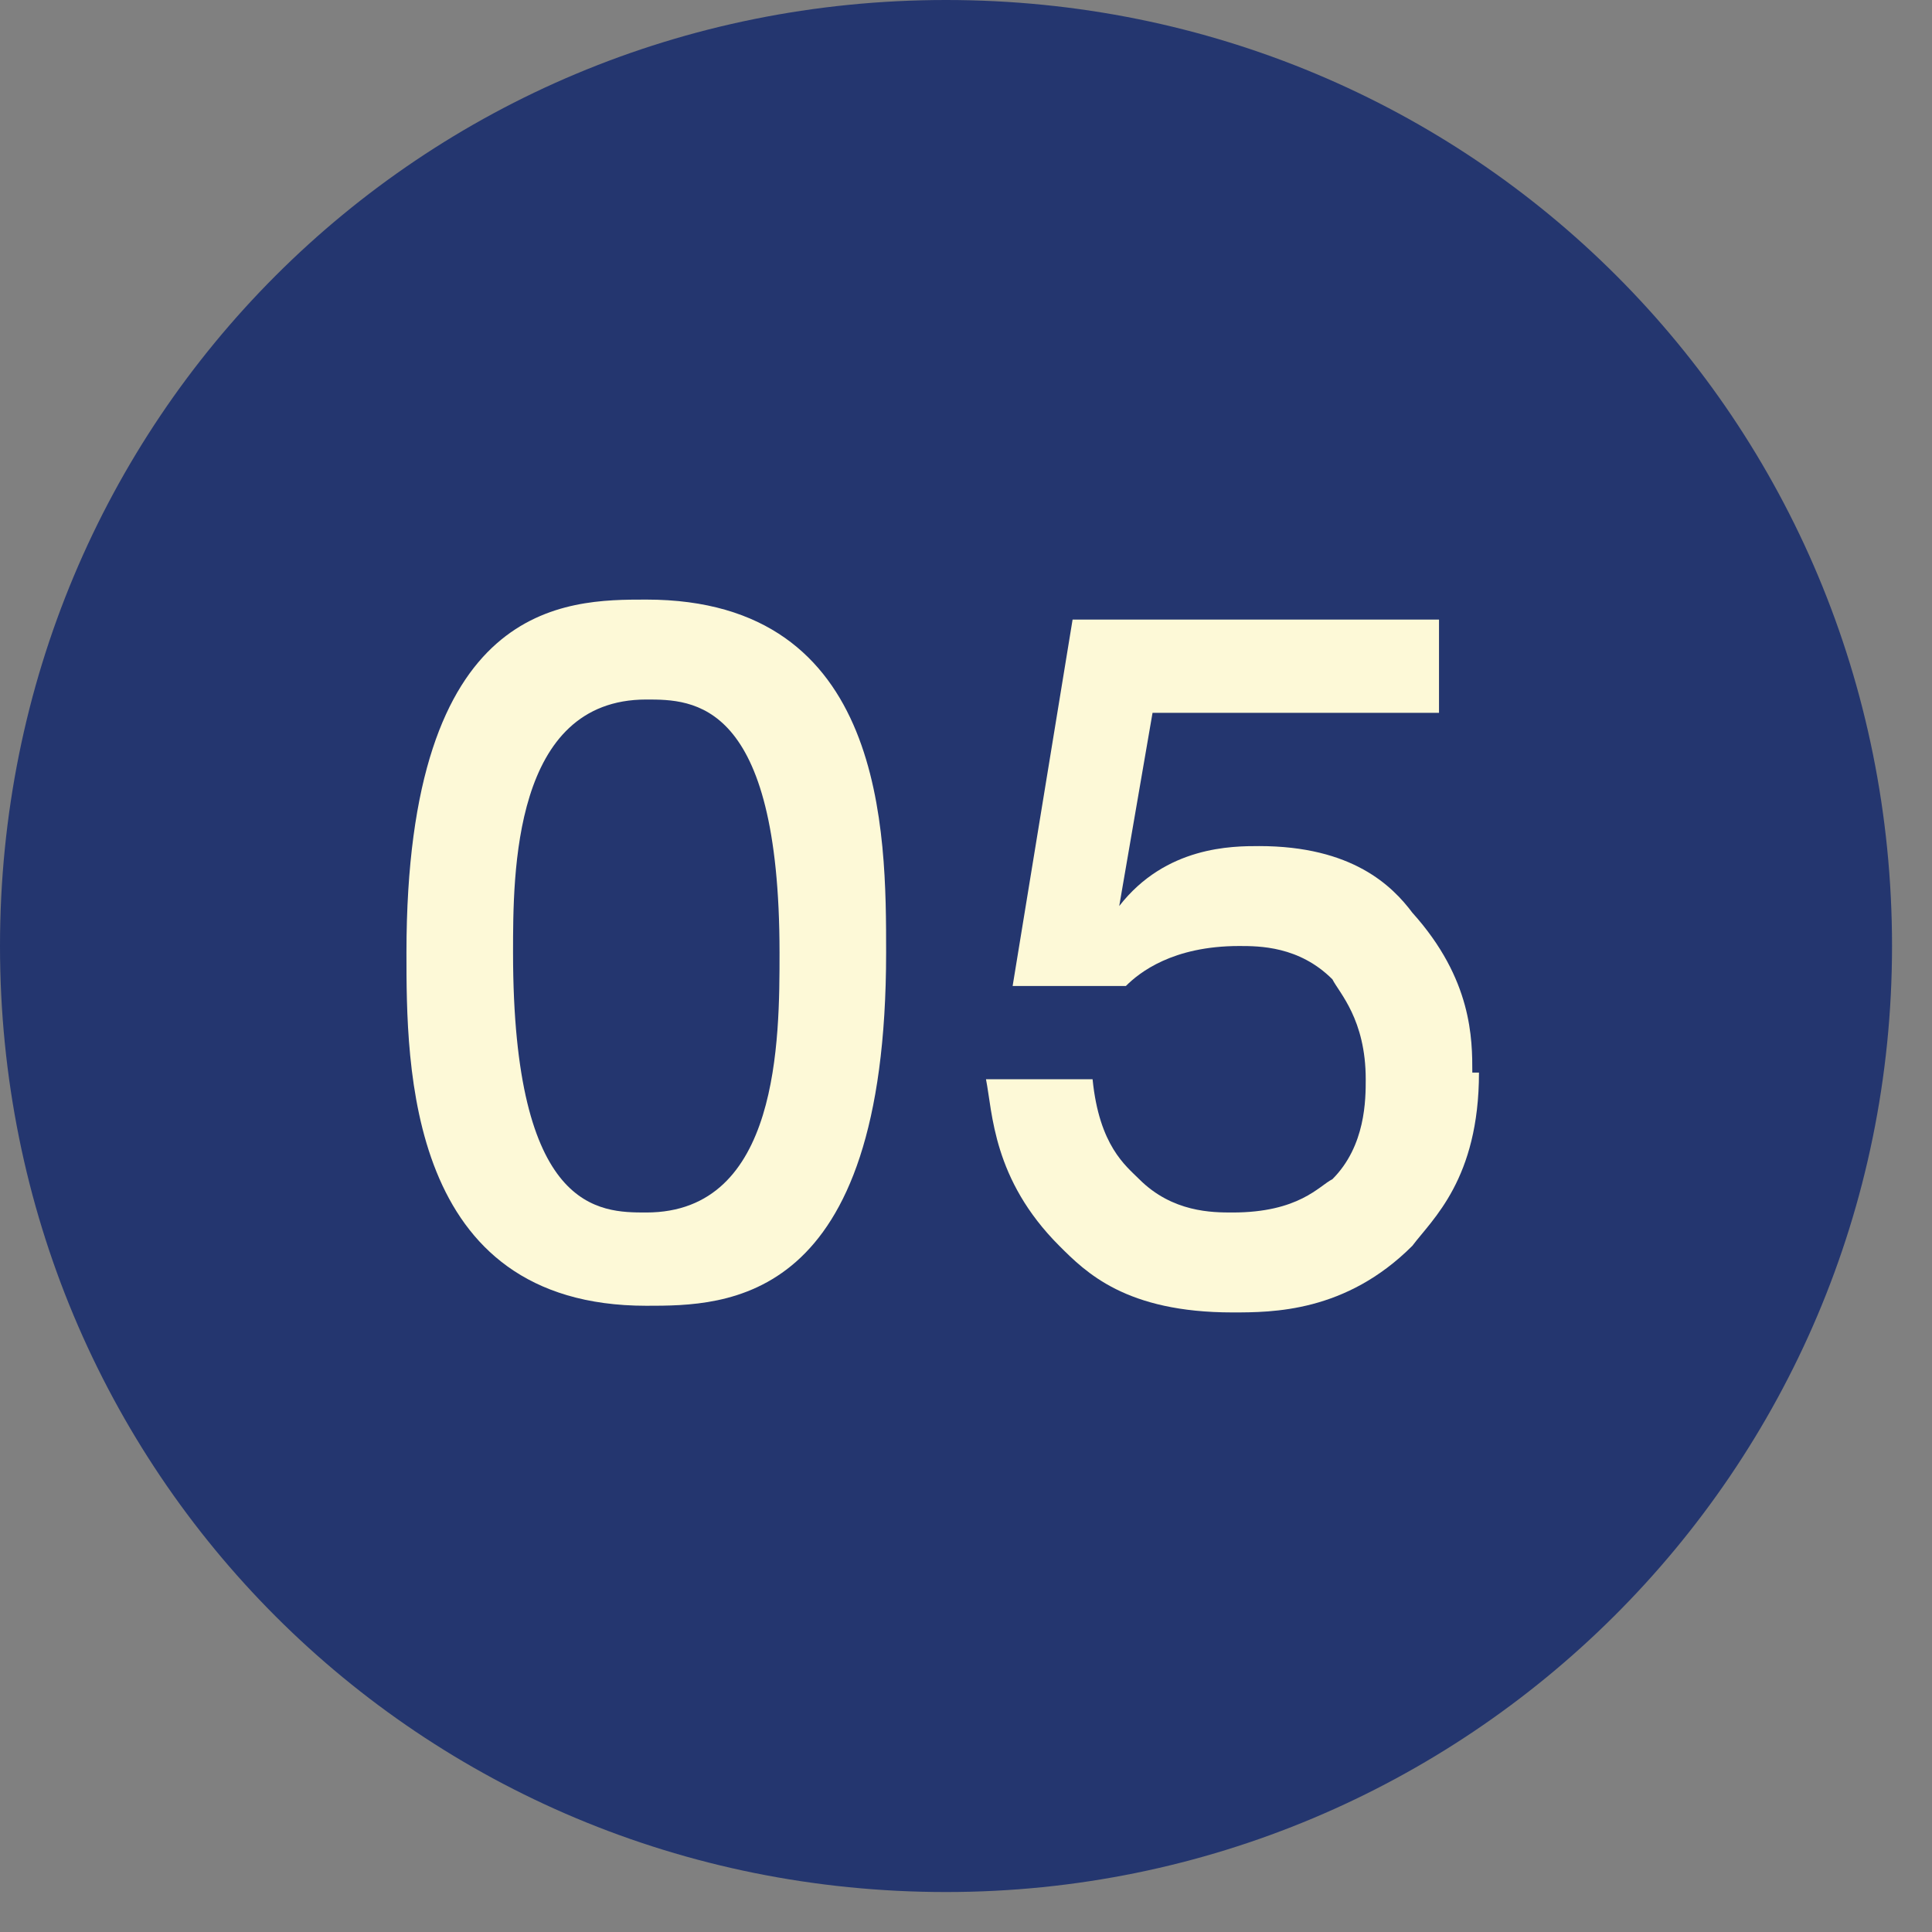 <?xml version="1.0" encoding="UTF-8"?> <svg xmlns="http://www.w3.org/2000/svg" width="29" height="29" viewBox="0 0 29 29" fill="none"><rect x="0" y="0" width="29" height="29" fill="#808080" stroke="none"/><path d="M14.2 28.4C22 28.4 28.4 22.1 28.4 14.2C28.4 6.3 22.1 0 14.2 0C6.3 0 0 6.3 0 14.2C0 22.1 6.3 28.4 14.2 28.4Z" fill="#24366F"></path><path d="M11.701 14.3C11.701 10.5 10.401 10.5 9.701 10.5C7.701 10.5 7.701 13.1 7.701 14.3C7.701 18.2 9.001 18.2 9.701 18.2C11.701 18.2 11.701 15.6 11.701 14.3ZM13.301 14.3C13.301 19.6 10.901 19.6 9.701 19.6C6.101 19.6 6.101 16 6.101 14.3C6.101 9 8.501 9 9.701 9C13.301 9 13.301 12.5 13.301 14.3Z" fill="#FDF9D7"></path><path d="M22.2 16.1C22.2 17.7 21.5 18.3 21.2 18.7C20.2 19.7 19.1 19.7 18.5 19.7C16.9 19.7 16.3 19.1 15.9 18.7C14.9 17.7 14.9 16.7 14.8 16.2H16.4C16.5 17.2 16.9 17.5 17.1 17.7C17.6 18.2 18.2 18.2 18.5 18.2C19.5 18.2 19.8 17.8 20 17.7C20.5 17.2 20.5 16.5 20.5 16.2C20.5 15.3 20.1 14.9 20 14.7C19.5 14.2 18.9 14.2 18.6 14.2C17.6 14.2 17.1 14.6 16.9 14.8H15.2L16.1 9.3H21.6V10.7H17.3L16.8 13.6C17.5 12.7 18.5 12.7 18.9 12.7C20.3 12.7 20.9 13.3 21.2 13.7C22.1 14.7 22.1 15.6 22.1 16.1H22.2Z" fill="#FDF9D7"></path></svg> 